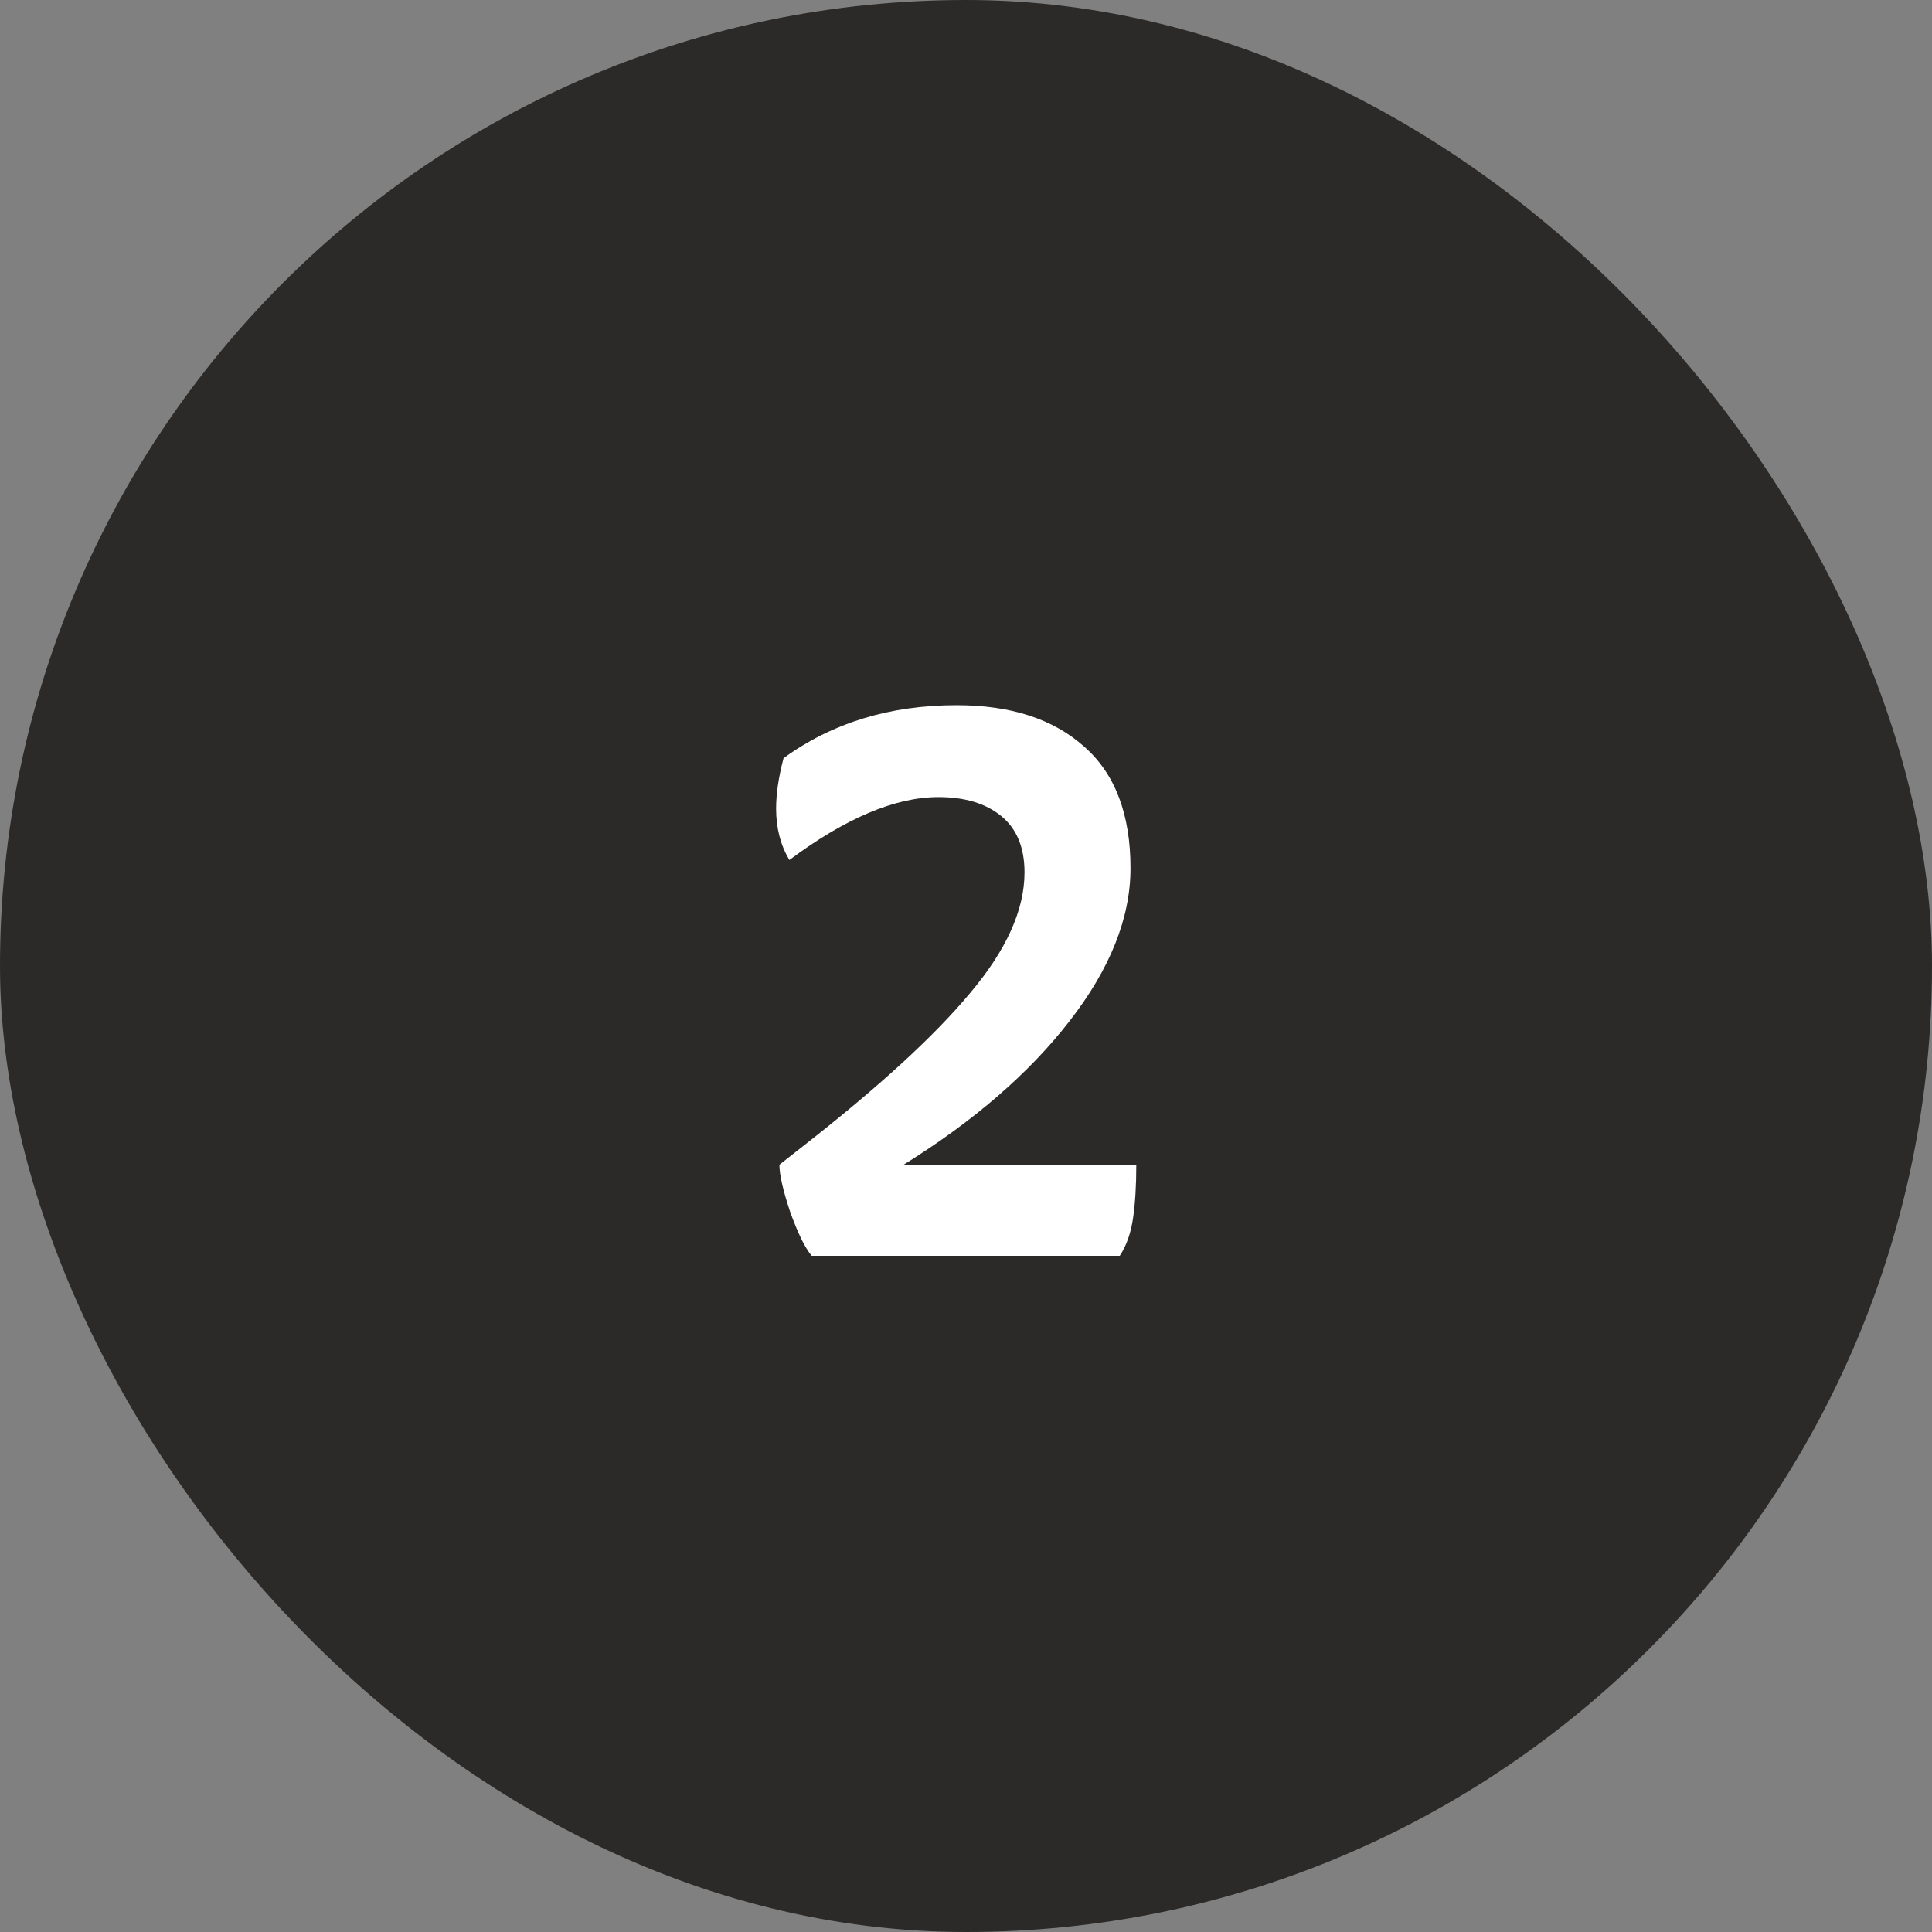 <svg width="70" height="70" viewBox="0 0 70 70" fill="none" xmlns="http://www.w3.org/2000/svg">
<rect x="0" y="0" width="70" height="70" fill="#808080" stroke="none"/>
<rect width="70" height="70" rx="35" fill="#2C2A29"/>
<path d="M41.17 42.2C41.17 42.96 41.13 43.61 41.05 44.15C40.97 44.69 40.81 45.14 40.57 45.5H29.41C29.17 45.22 28.91 44.69 28.63 43.91C28.37 43.13 28.24 42.56 28.24 42.2L29.08 41.54C31.82 39.4 33.84 37.55 35.14 35.99C36.46 34.43 37.12 32.97 37.12 31.61C37.12 30.71 36.84 30.03 36.28 29.57C35.72 29.11 34.96 28.88 34 28.88C32.44 28.88 30.64 29.64 28.6 31.16C28.28 30.62 28.12 30 28.12 29.3C28.12 28.76 28.21 28.15 28.39 27.47C30.15 26.19 32.24 25.55 34.66 25.55C36.62 25.55 38.16 26.05 39.28 27.05C40.4 28.03 40.96 29.5 40.96 31.46C40.96 33.26 40.22 35.11 38.74 37.01C37.28 38.89 35.28 40.62 32.74 42.2H41.17Z" fill="white"/>
</svg>
